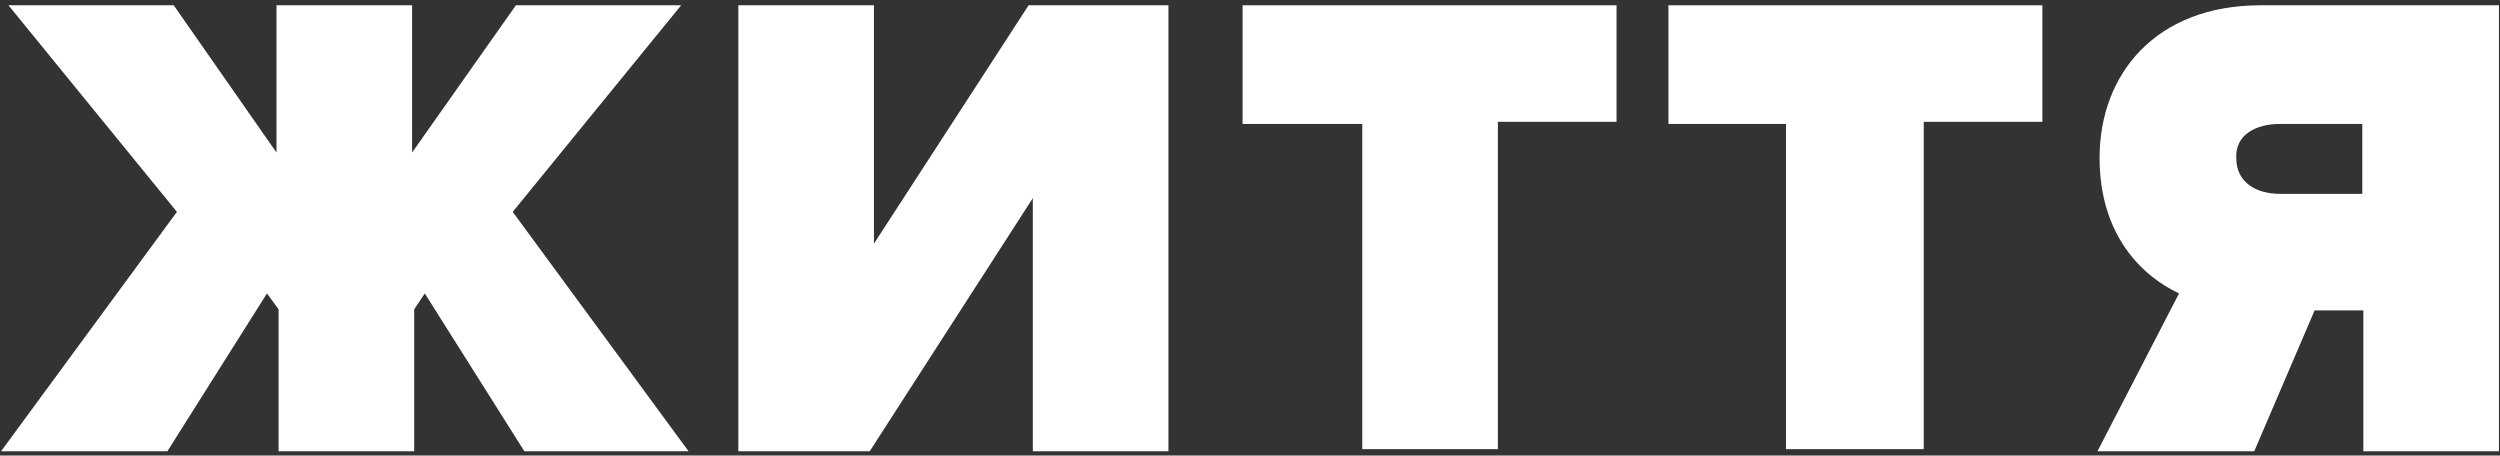 <svg width="236" height="43" viewBox="0 0 236 43" fill="none" xmlns="http://www.w3.org/2000/svg">
<rect x="0" y="0" width="236" height="43" fill="#333333" stroke="none"/>
<path d="M212.8 42.6L218.5 29.3H223.1V42.6H235.9V0.5H213.4C203.5 0.5 198.2 7 198.2 14.9C198.2 22.3 202.3 26.1 205.7 27.7L198 42.6H212.8ZM215.2 11.7H223V18.3H215.2C213.1 18.3 211.1 17.3 211.1 14.9C211 12.7 213 11.7 215.2 11.7Z" fill="white"/>
<path d="M168.6 42.4H181.6V11.5H192.8V0.5H157.5V11.7H168.6V42.4Z" fill="white"/>
<path d="M128.6 42.4H141.4V11.5H152.6V0.5H117.3V11.7H128.6V42.4Z" fill="white"/>
<path d="M97.5 18.7V42.6H110.3V0.5H97.1L82.5 23V0.5H69.7V42.6H82.1L97.5 18.7Z" fill="white"/>
<path d="M15.8 42.6L25.2 27.7L26.3 29.2V42.6H39.1V29.2L40.1 27.7L49.5 42.6H65L48.4 20L64.3 0.5H48.7L38.9 14.4V0.5H26.1V14.4L16.4 0.5H0.8L16.7 20L0.1 42.6H15.8Z" fill="white"/>
</svg>
